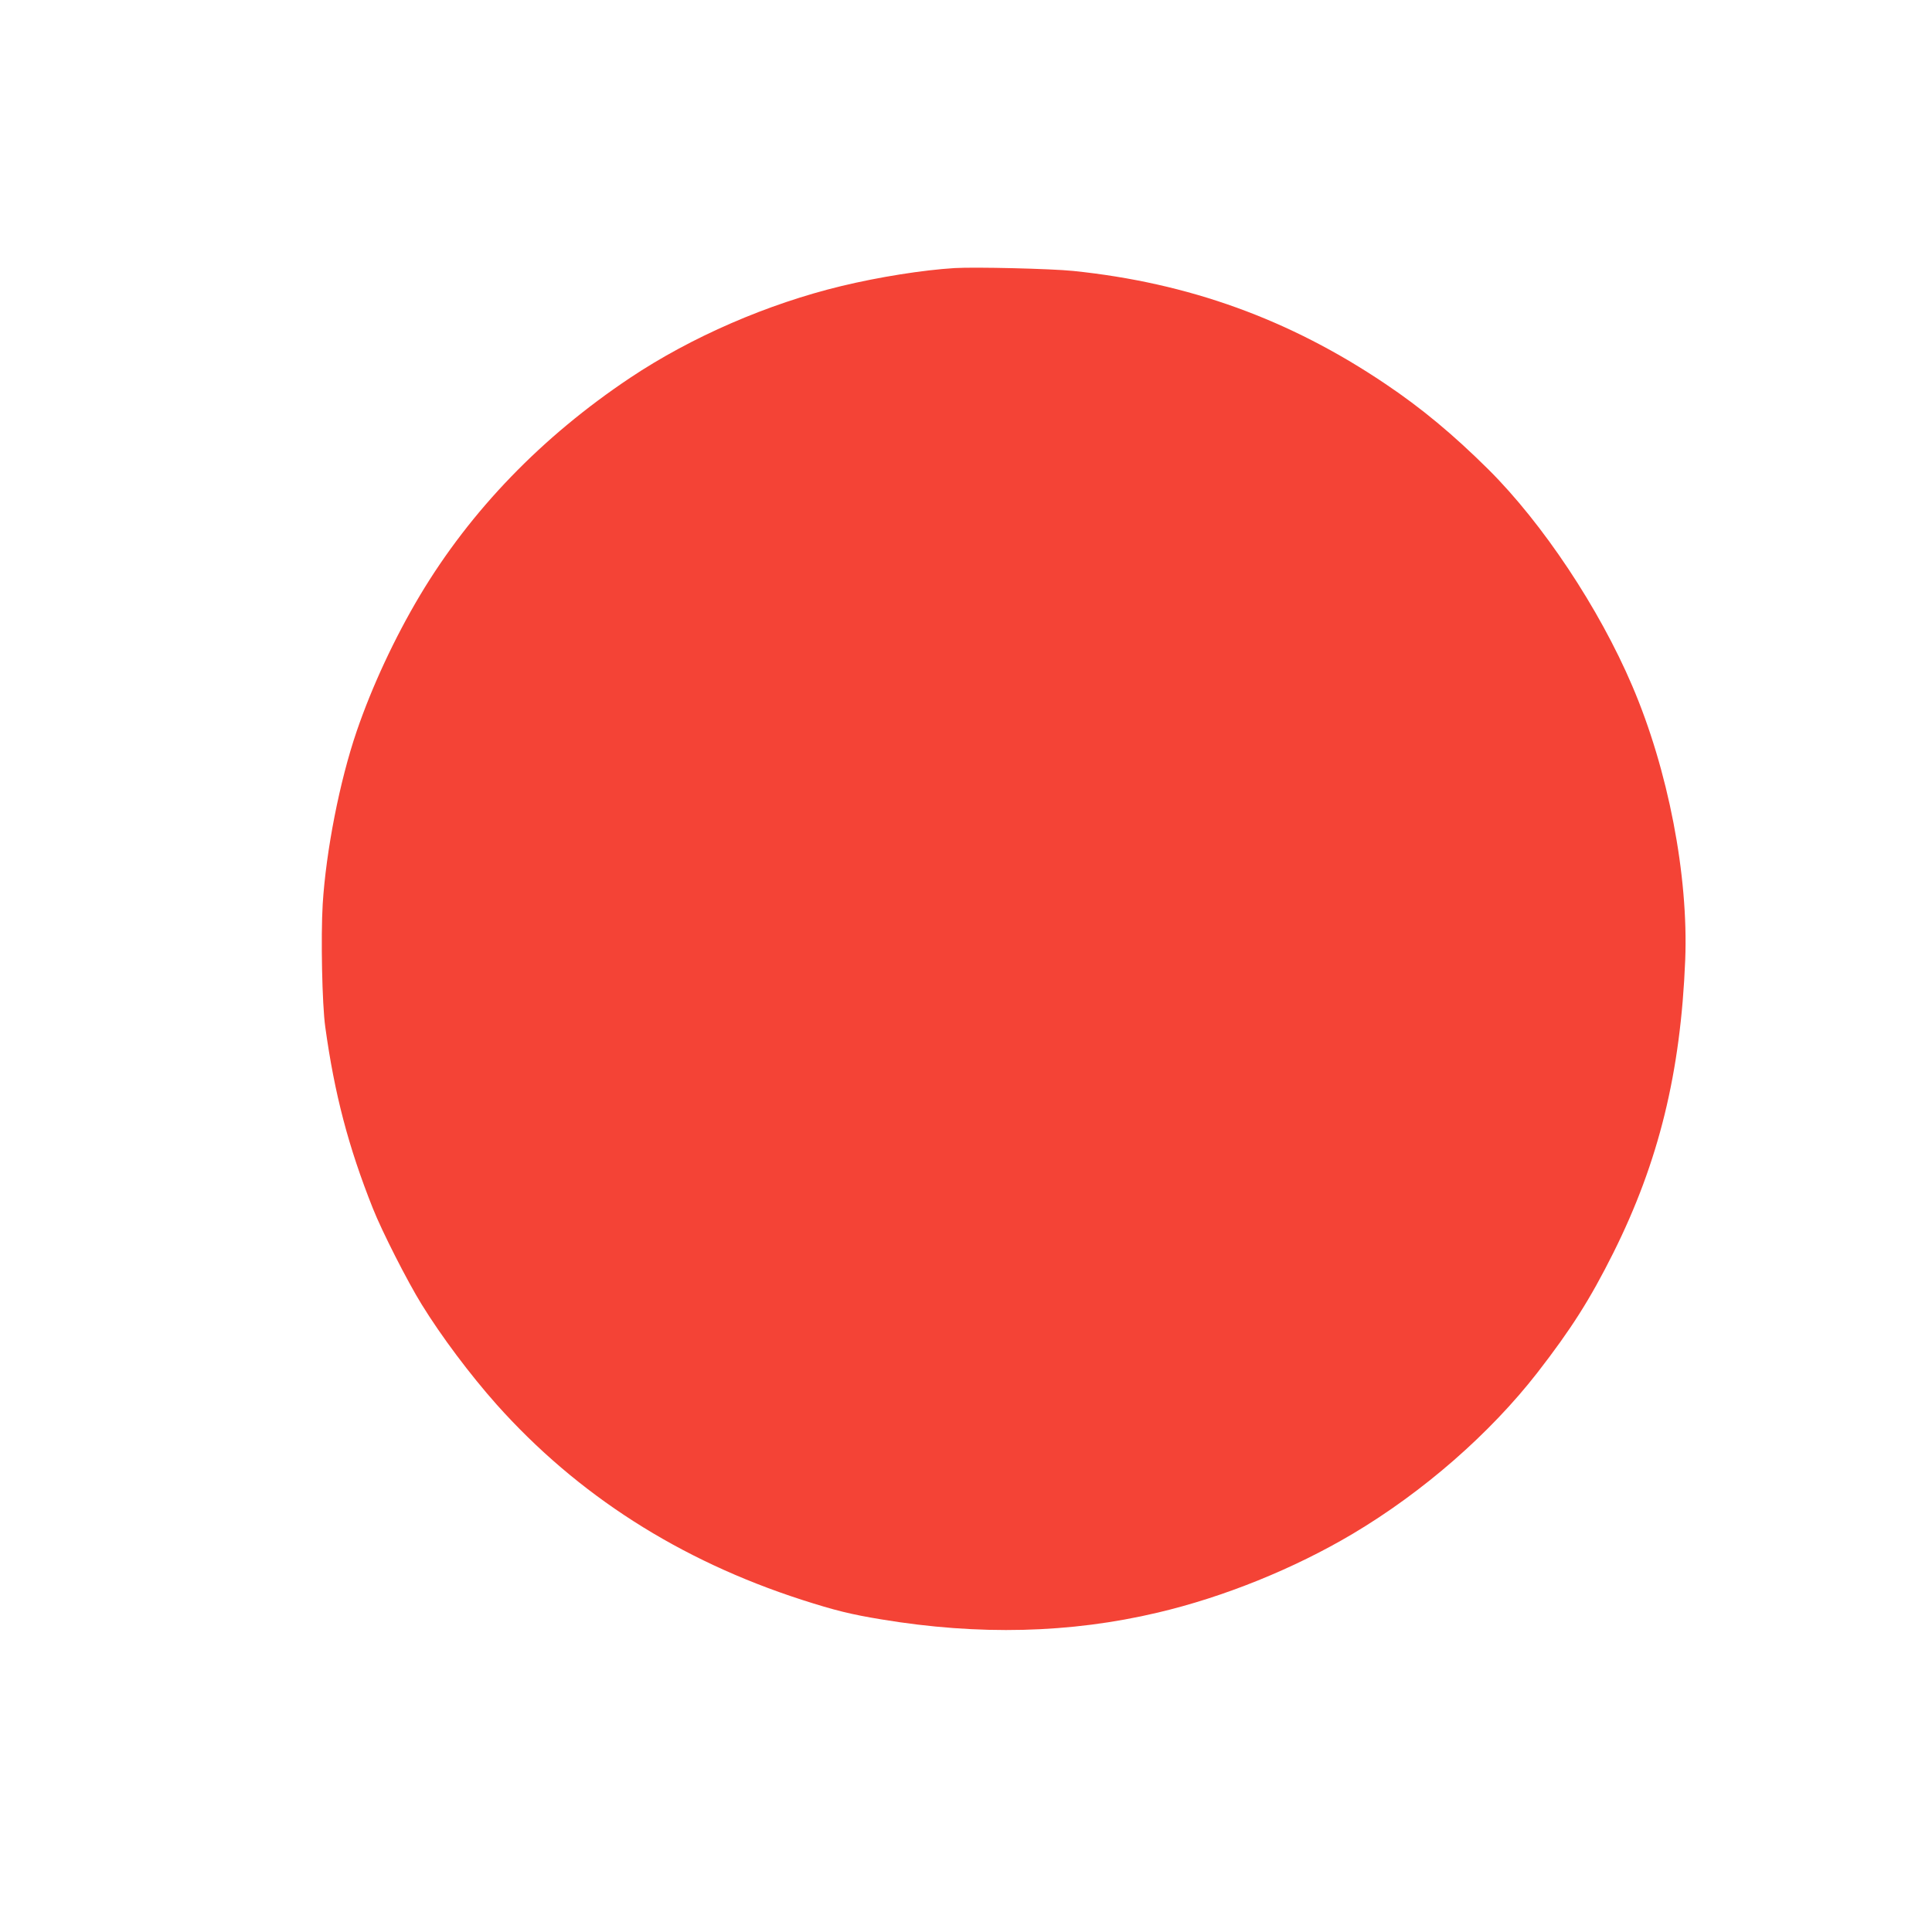 <?xml version="1.0" standalone="no"?>
<!DOCTYPE svg PUBLIC "-//W3C//DTD SVG 20010904//EN"
 "http://www.w3.org/TR/2001/REC-SVG-20010904/DTD/svg10.dtd">
<svg version="1.0" xmlns="http://www.w3.org/2000/svg"
 width="1280pt" height="1280pt" viewBox="0 0 1280 1280"
 preserveAspectRatio="xMidYMid meet">
<g transform="translate(0,1280) scale(0.1,-0.1)"
fill="#f44336" stroke="none">
<path d="M6325 11024 c-211 -13 -501 -59 -750 -119 -489 -118 -994 -337 -1400
-608 -584 -390 -1056 -878 -1393 -1442 -168 -282 -317 -602 -419 -900 -113
-331 -203 -792 -225 -1145 -13 -216 -4 -666 17 -814 61 -443 153 -794 315
-1201 60 -152 230 -486 323 -636 131 -213 322 -467 497 -664 536 -600 1211
-1032 2022 -1294 221 -71 327 -97 528 -130 644 -107 1251 -92 1830 45 438 103
903 291 1292 522 469 279 910 665 1223 1067 224 289 349 485 504 795 301 603
446 1195 476 1940 22 560 -113 1260 -351 1816 -219 514 -593 1076 -953 1434
-232 230 -443 406 -683 567 -635 428 -1302 669 -2068 748 -147 15 -649 27
-785 19z"/>
</g>
</svg>
